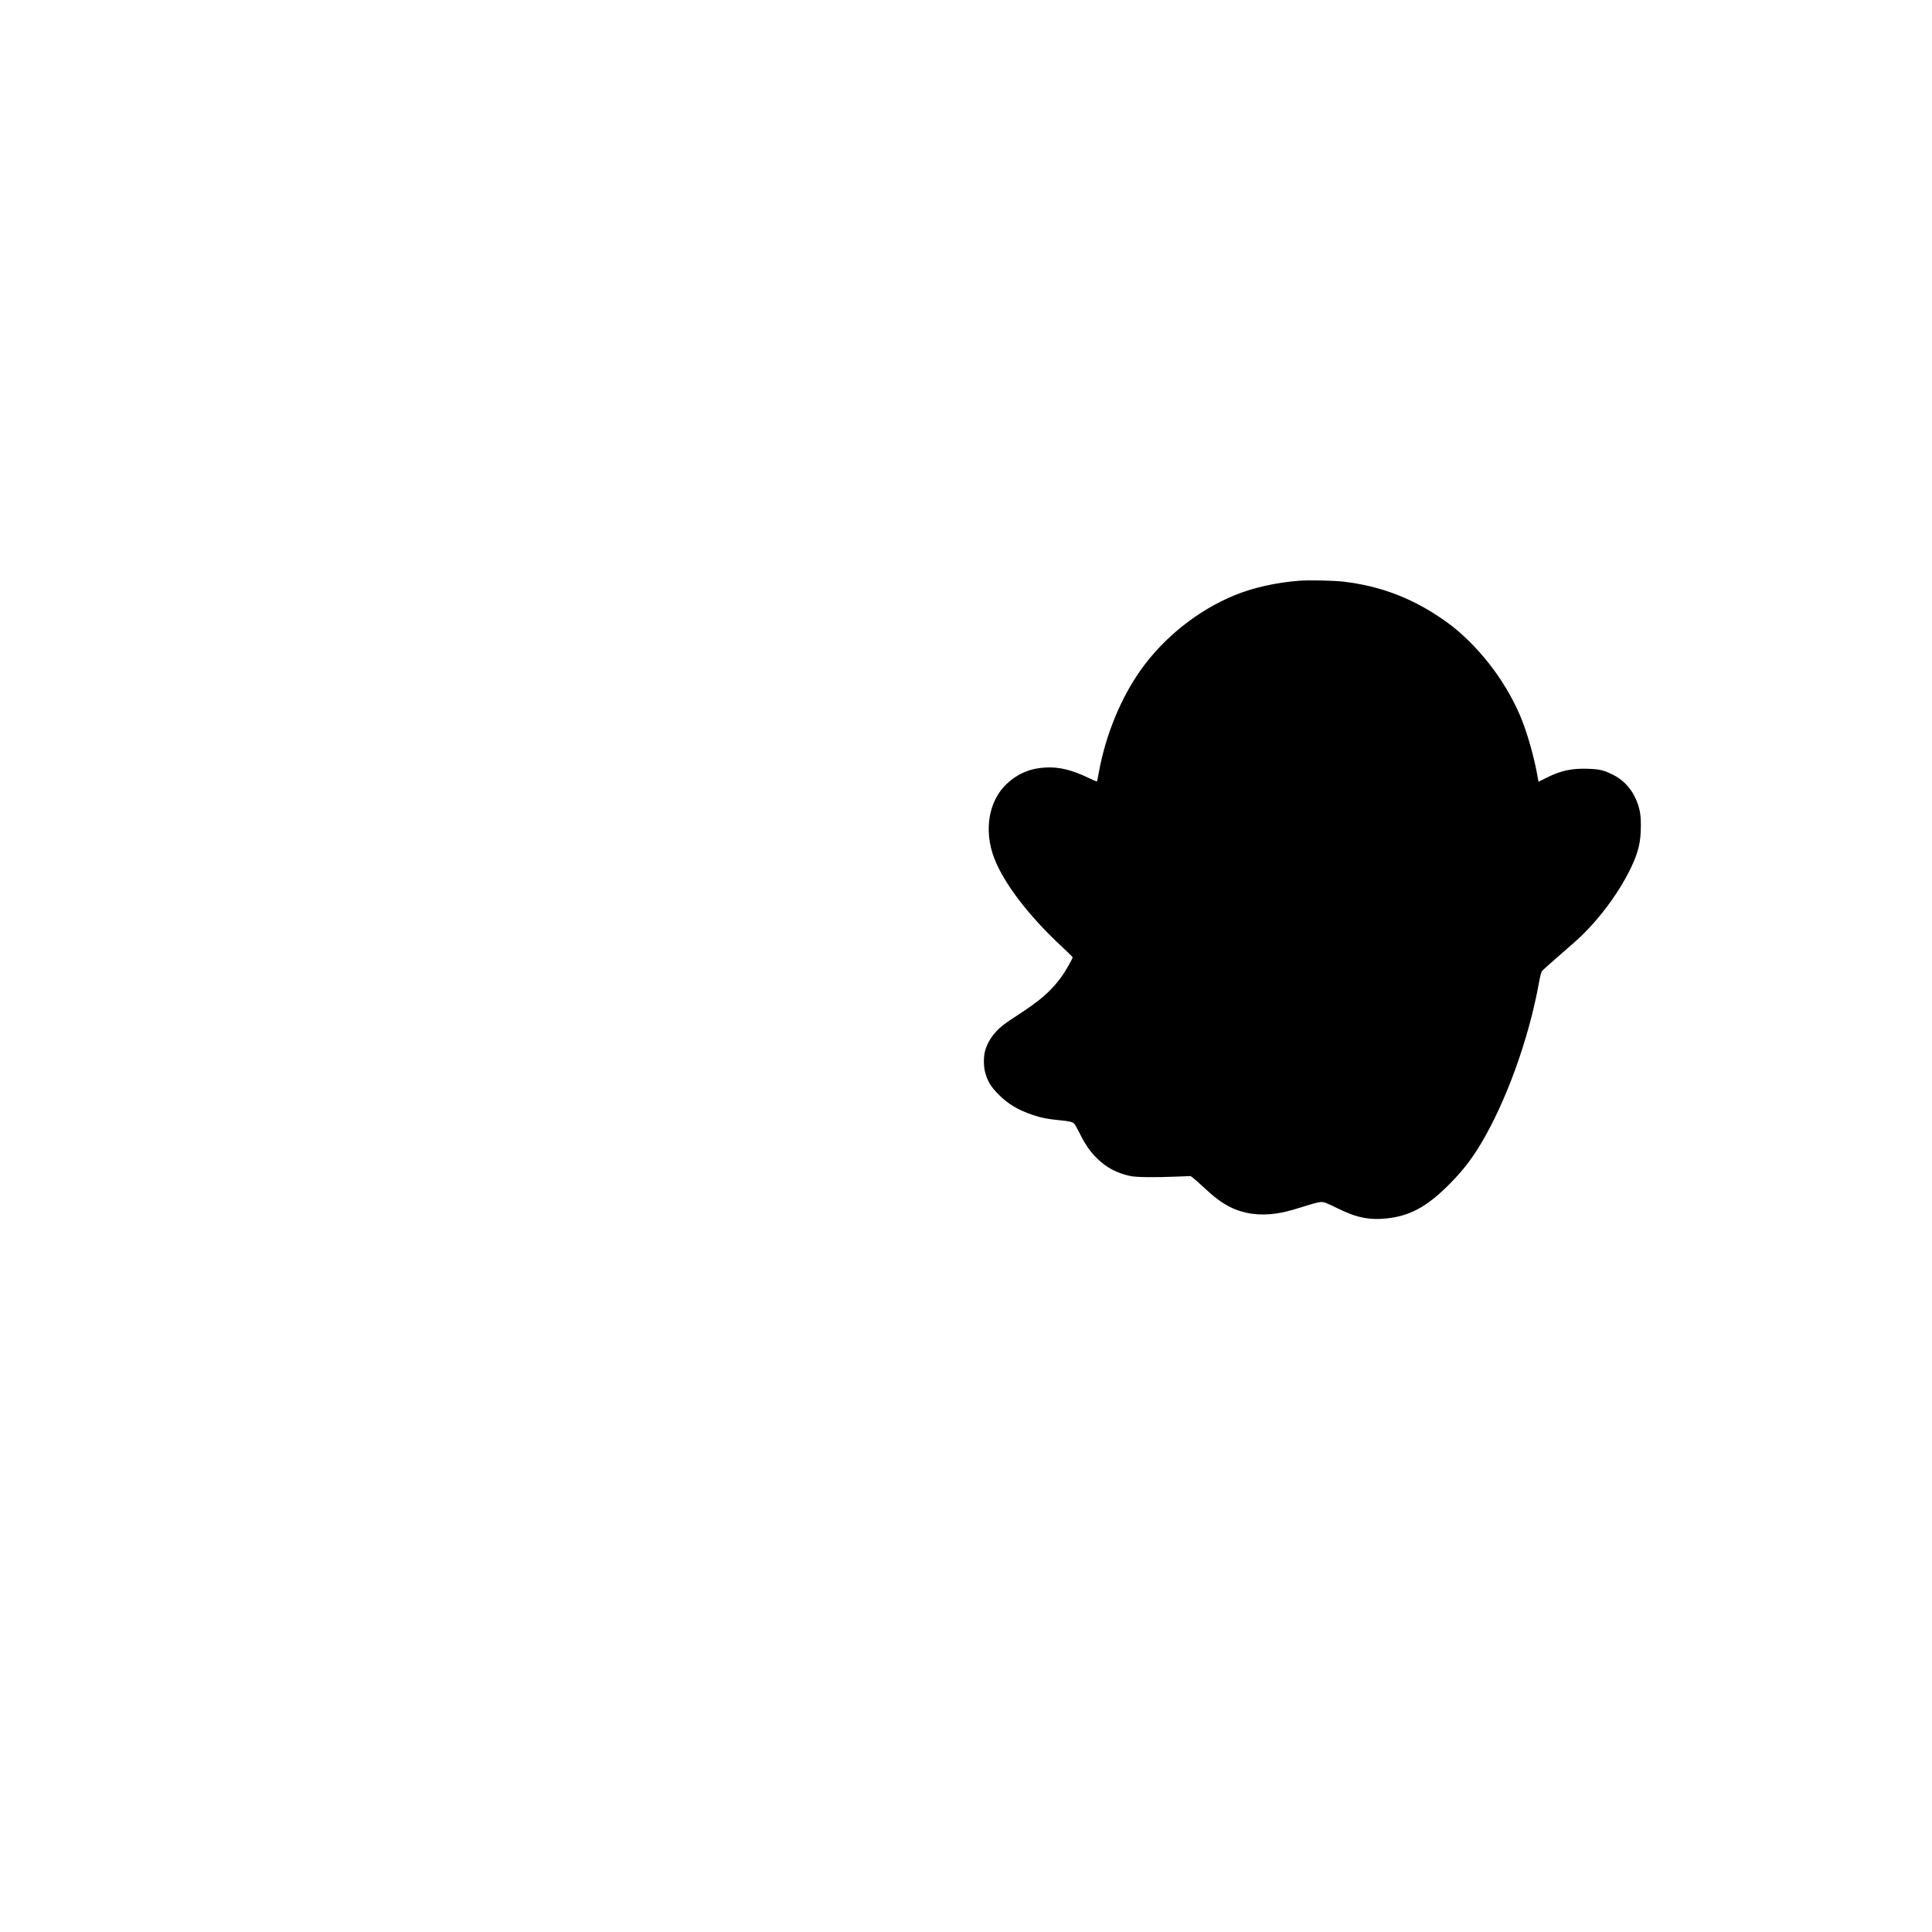 <?xml version="1.0" encoding="UTF-8" standalone="yes"?>
<svg version="1.0" xmlns="http://www.w3.org/2000/svg" width="100%" height="100%" viewBox="0 0 3024 3024" preserveAspectRatio="xMidYMid meet">
  <g transform="translate(0,3024) scale(0.1,-0.1)" fill="#000000" stroke="none">
    <path d="M20335 21150 c-358 -27 -720 -108 -1006 -225 -573 -234 -1103 -654
-1468 -1163 -314 -440 -554 -1021 -660 -1602 -12 -63 -24 -125 -26 -137 -5
-21 -10 -19 -138 42 -260 124 -453 172 -666 162 -236 -10 -433 -91 -604 -247
-291 -266 -373 -732 -206 -1170 151 -395 537 -901 1056 -1384 95 -88 173 -165
173 -171 0 -6 -27 -60 -61 -120 -162 -293 -359 -493 -707 -722 -249 -163 -276
-182 -345 -238 -132 -109 -229 -256 -262 -399 -22 -91 -19 -236 6 -326 36
-132 91 -223 204 -336 151 -154 311 -249 547 -328 133 -44 228 -62 413 -80
153 -15 196 -25 229 -54 10 -9 47 -75 83 -147 92 -184 162 -285 273 -395 146
-145 309 -231 520 -277 97 -21 390 -24 745 -9 l200 8 40 -29 c22 -17 85 -72
140 -124 195 -182 299 -261 442 -333 208 -104 448 -138 710 -101 124 18 210
39 435 109 244 76 277 82 340 61 28 -9 113 -47 188 -85 298 -149 502 -191 785
-160 389 43 676 214 1072 640 148 160 266 319 387 519 400 666 756 1652 915
2534 20 109 35 164 47 179 23 25 289 261 474 420 359 307 708 761 915 1189
119 247 158 411 158 664 0 106 -5 173 -17 230 -59 267 -207 465 -429 573 -141
69 -202 83 -387 89 -250 8 -421 -29 -636 -137 l-133 -66 -21 116 c-49 268
-145 610 -235 840 -216 550 -614 1091 -1080 1467 -44 35 -143 107 -220 158
-463 309 -939 484 -1490 550 -158 19 -536 27 -700 15z"/>
  </g>
</svg>